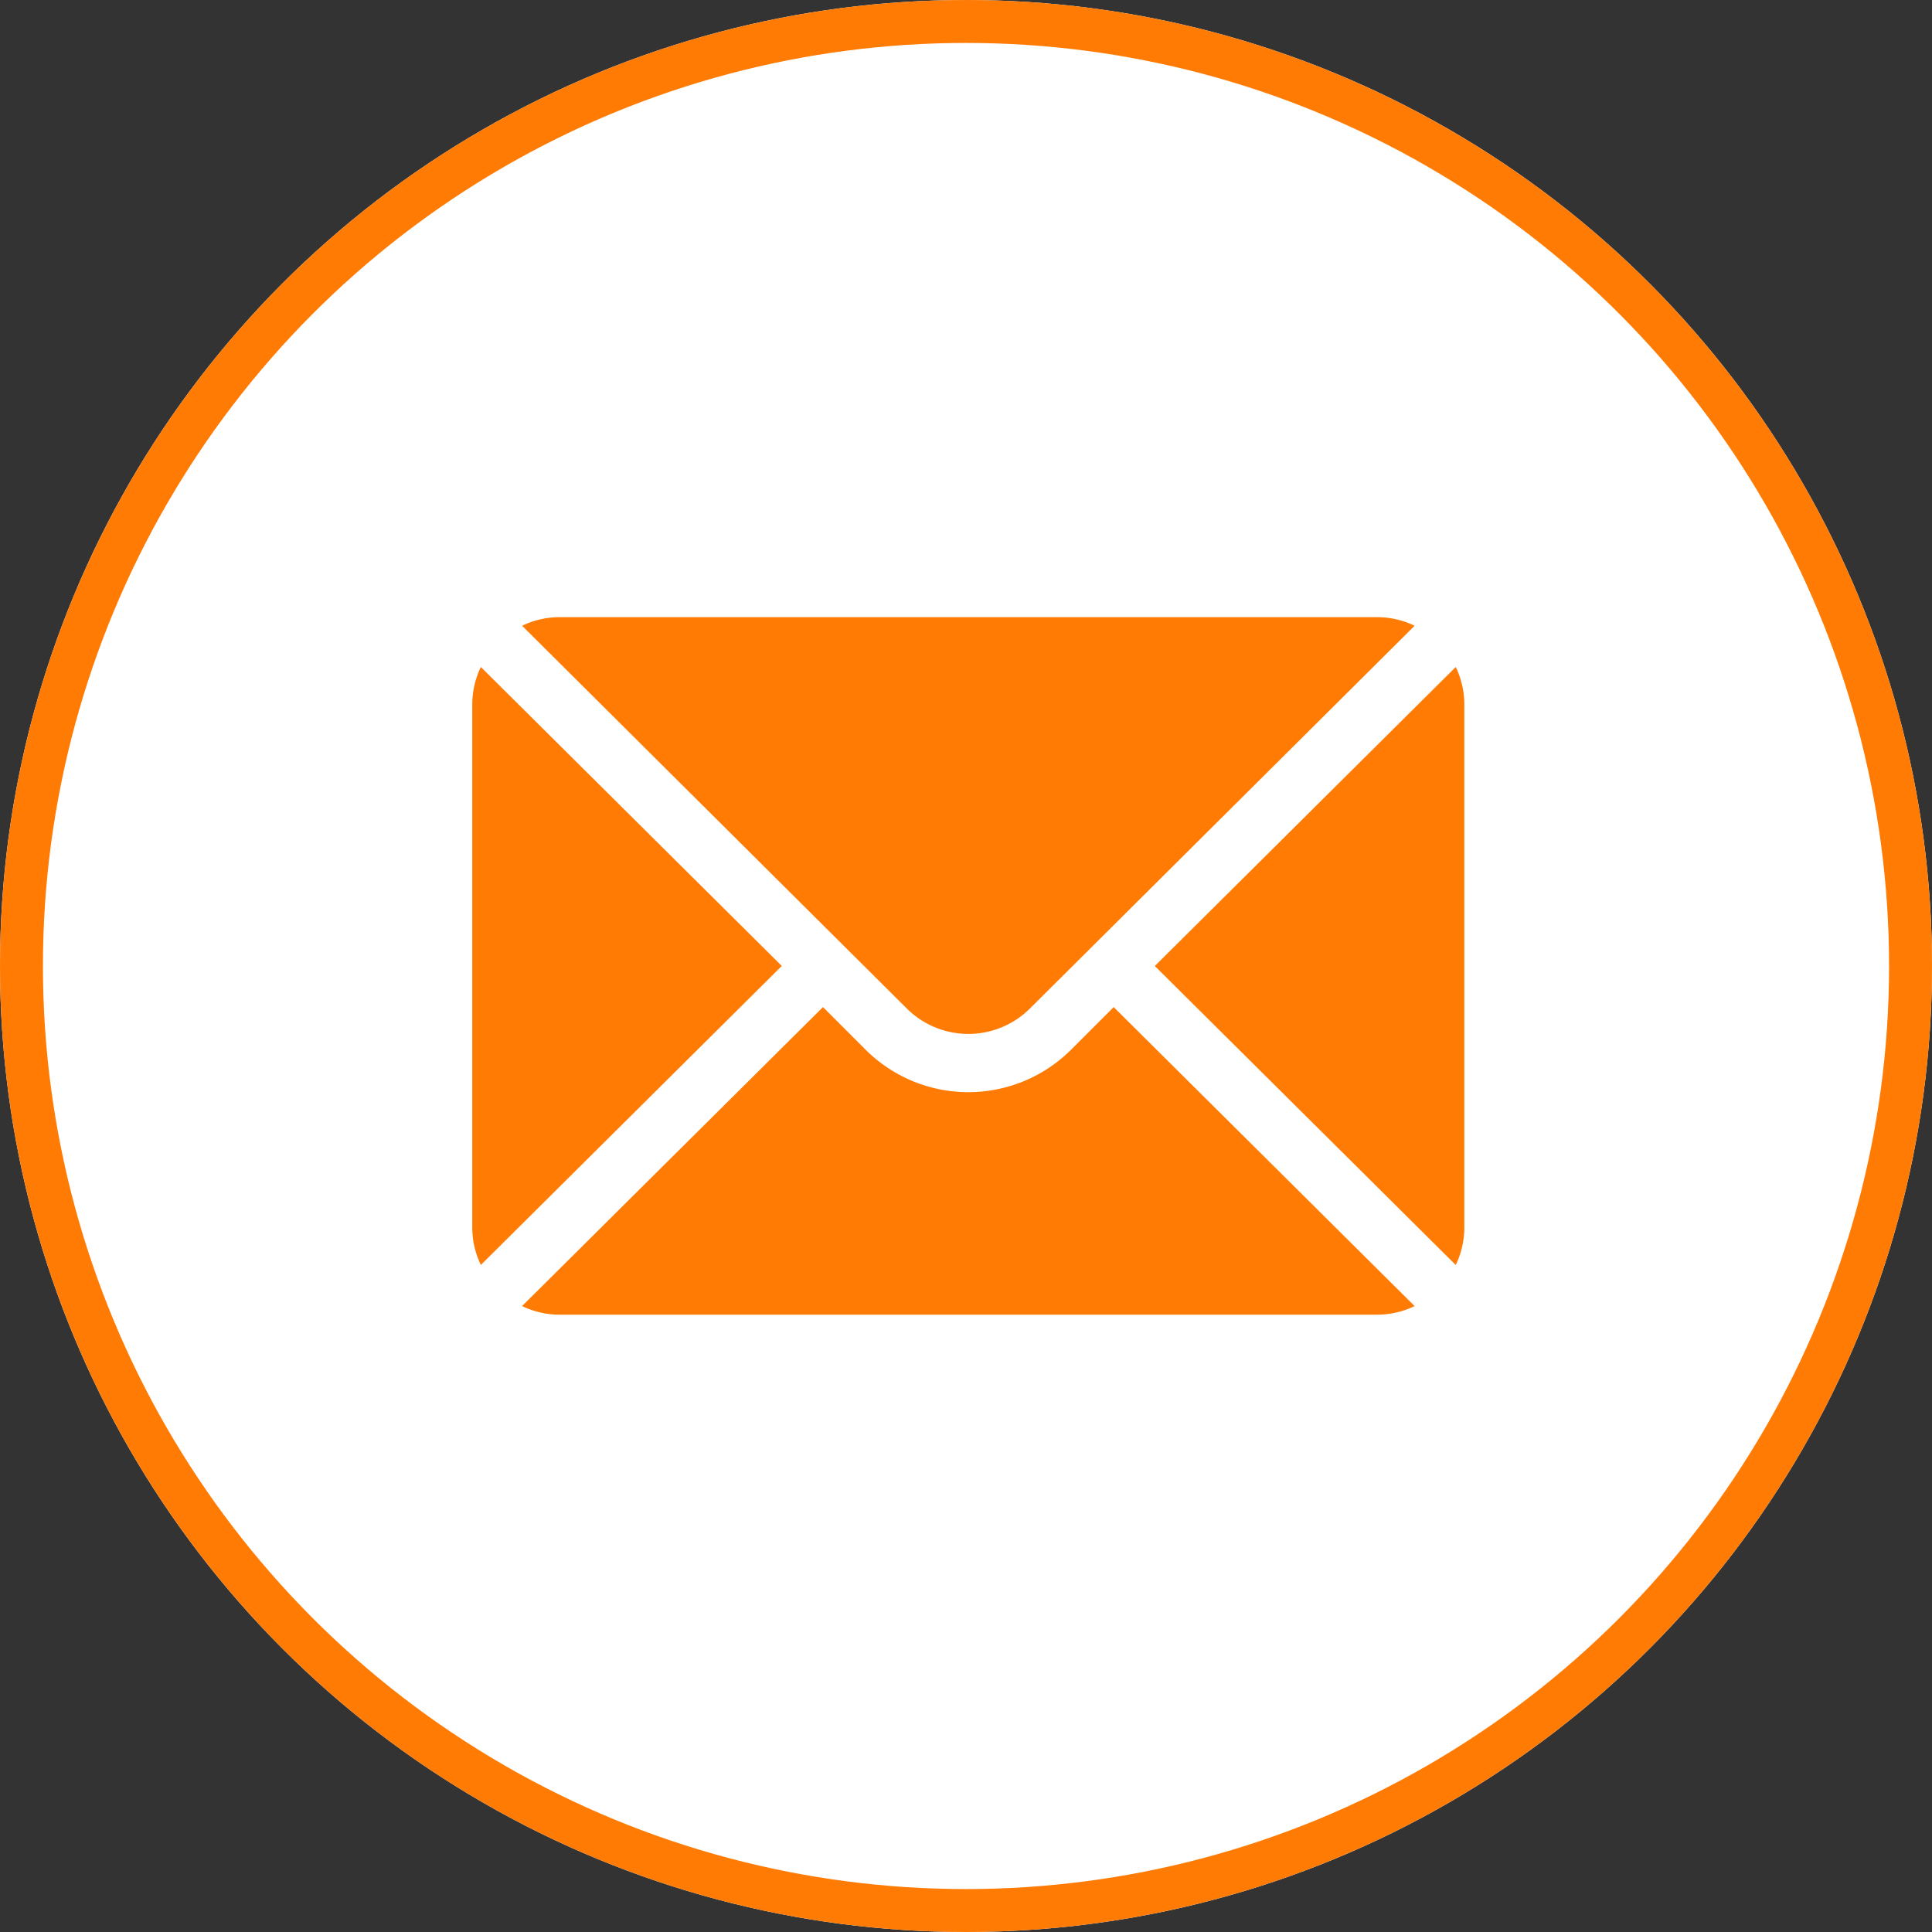 <svg xmlns="http://www.w3.org/2000/svg" width="45" height="45" viewBox="0 0 45 45">
  <rect x="0" y="0" width="45" height="45" fill="#333333" stroke="none"/>
  <g id="Group_9714" data-name="Group 9714" transform="translate(-426.541 -773)">
    <g id="Ellipse_6" data-name="Ellipse 6" transform="translate(426.541 773)" fill="#fff" stroke="#ff7b04" stroke-width="1">
      <circle cx="22.5" cy="22.5" r="22.5" stroke="none"/>
      <circle cx="22.5" cy="22.5" r="22" fill="none"/>
    </g>
    <g id="mail" transform="translate(437.541 787.375)">
      <g id="Group_9383" data-name="Group 9383" transform="translate(15.898 1.161)">
        <g id="Group_9382" data-name="Group 9382">
          <path id="Path_5973" data-name="Path 5973" d="M359.22,101.721l-7.009,6.964,7.009,6.964a2.008,2.008,0,0,0,.2-.87V102.591A2.007,2.007,0,0,0,359.22,101.721Z" transform="translate(-352.211 -101.721)" fill="#ff7b04"/>
        </g>
      </g>
      <g id="Group_9385" data-name="Group 9385" transform="translate(1.161 0)">
        <g id="Group_9384" data-name="Group 9384">
          <path id="Path_5974" data-name="Path 5974" d="M45.639,76H26.591a2.008,2.008,0,0,0-.87.2l8.958,8.913a2.033,2.033,0,0,0,2.872,0L46.509,76.2A2.008,2.008,0,0,0,45.639,76Z" transform="translate(-25.721 -76)" fill="#ff7b04"/>
        </g>
      </g>
      <g id="Group_9387" data-name="Group 9387" transform="translate(0 1.161)">
        <g id="Group_9386" data-name="Group 9386">
          <path id="Path_5975" data-name="Path 5975" d="M.2,101.721a2.008,2.008,0,0,0-.2.87v12.187a2.007,2.007,0,0,0,.2.87l7.009-6.964Z" transform="translate(0 -101.721)" fill="#ff7b04"/>
        </g>
      </g>
      <g id="Group_9389" data-name="Group 9389" transform="translate(1.161 9.082)">
        <g id="Group_9388" data-name="Group 9388">
          <path id="Path_5976" data-name="Path 5976" d="M39.5,277.211l-.992.992a3.389,3.389,0,0,1-4.787,0l-.992-.992-7.009,6.964a2.007,2.007,0,0,0,.87.2H45.639a2.007,2.007,0,0,0,.87-.2Z" transform="translate(-25.721 -277.211)" fill="#ff7b04"/>
        </g>
      </g>
    </g>
  </g>
</svg>

